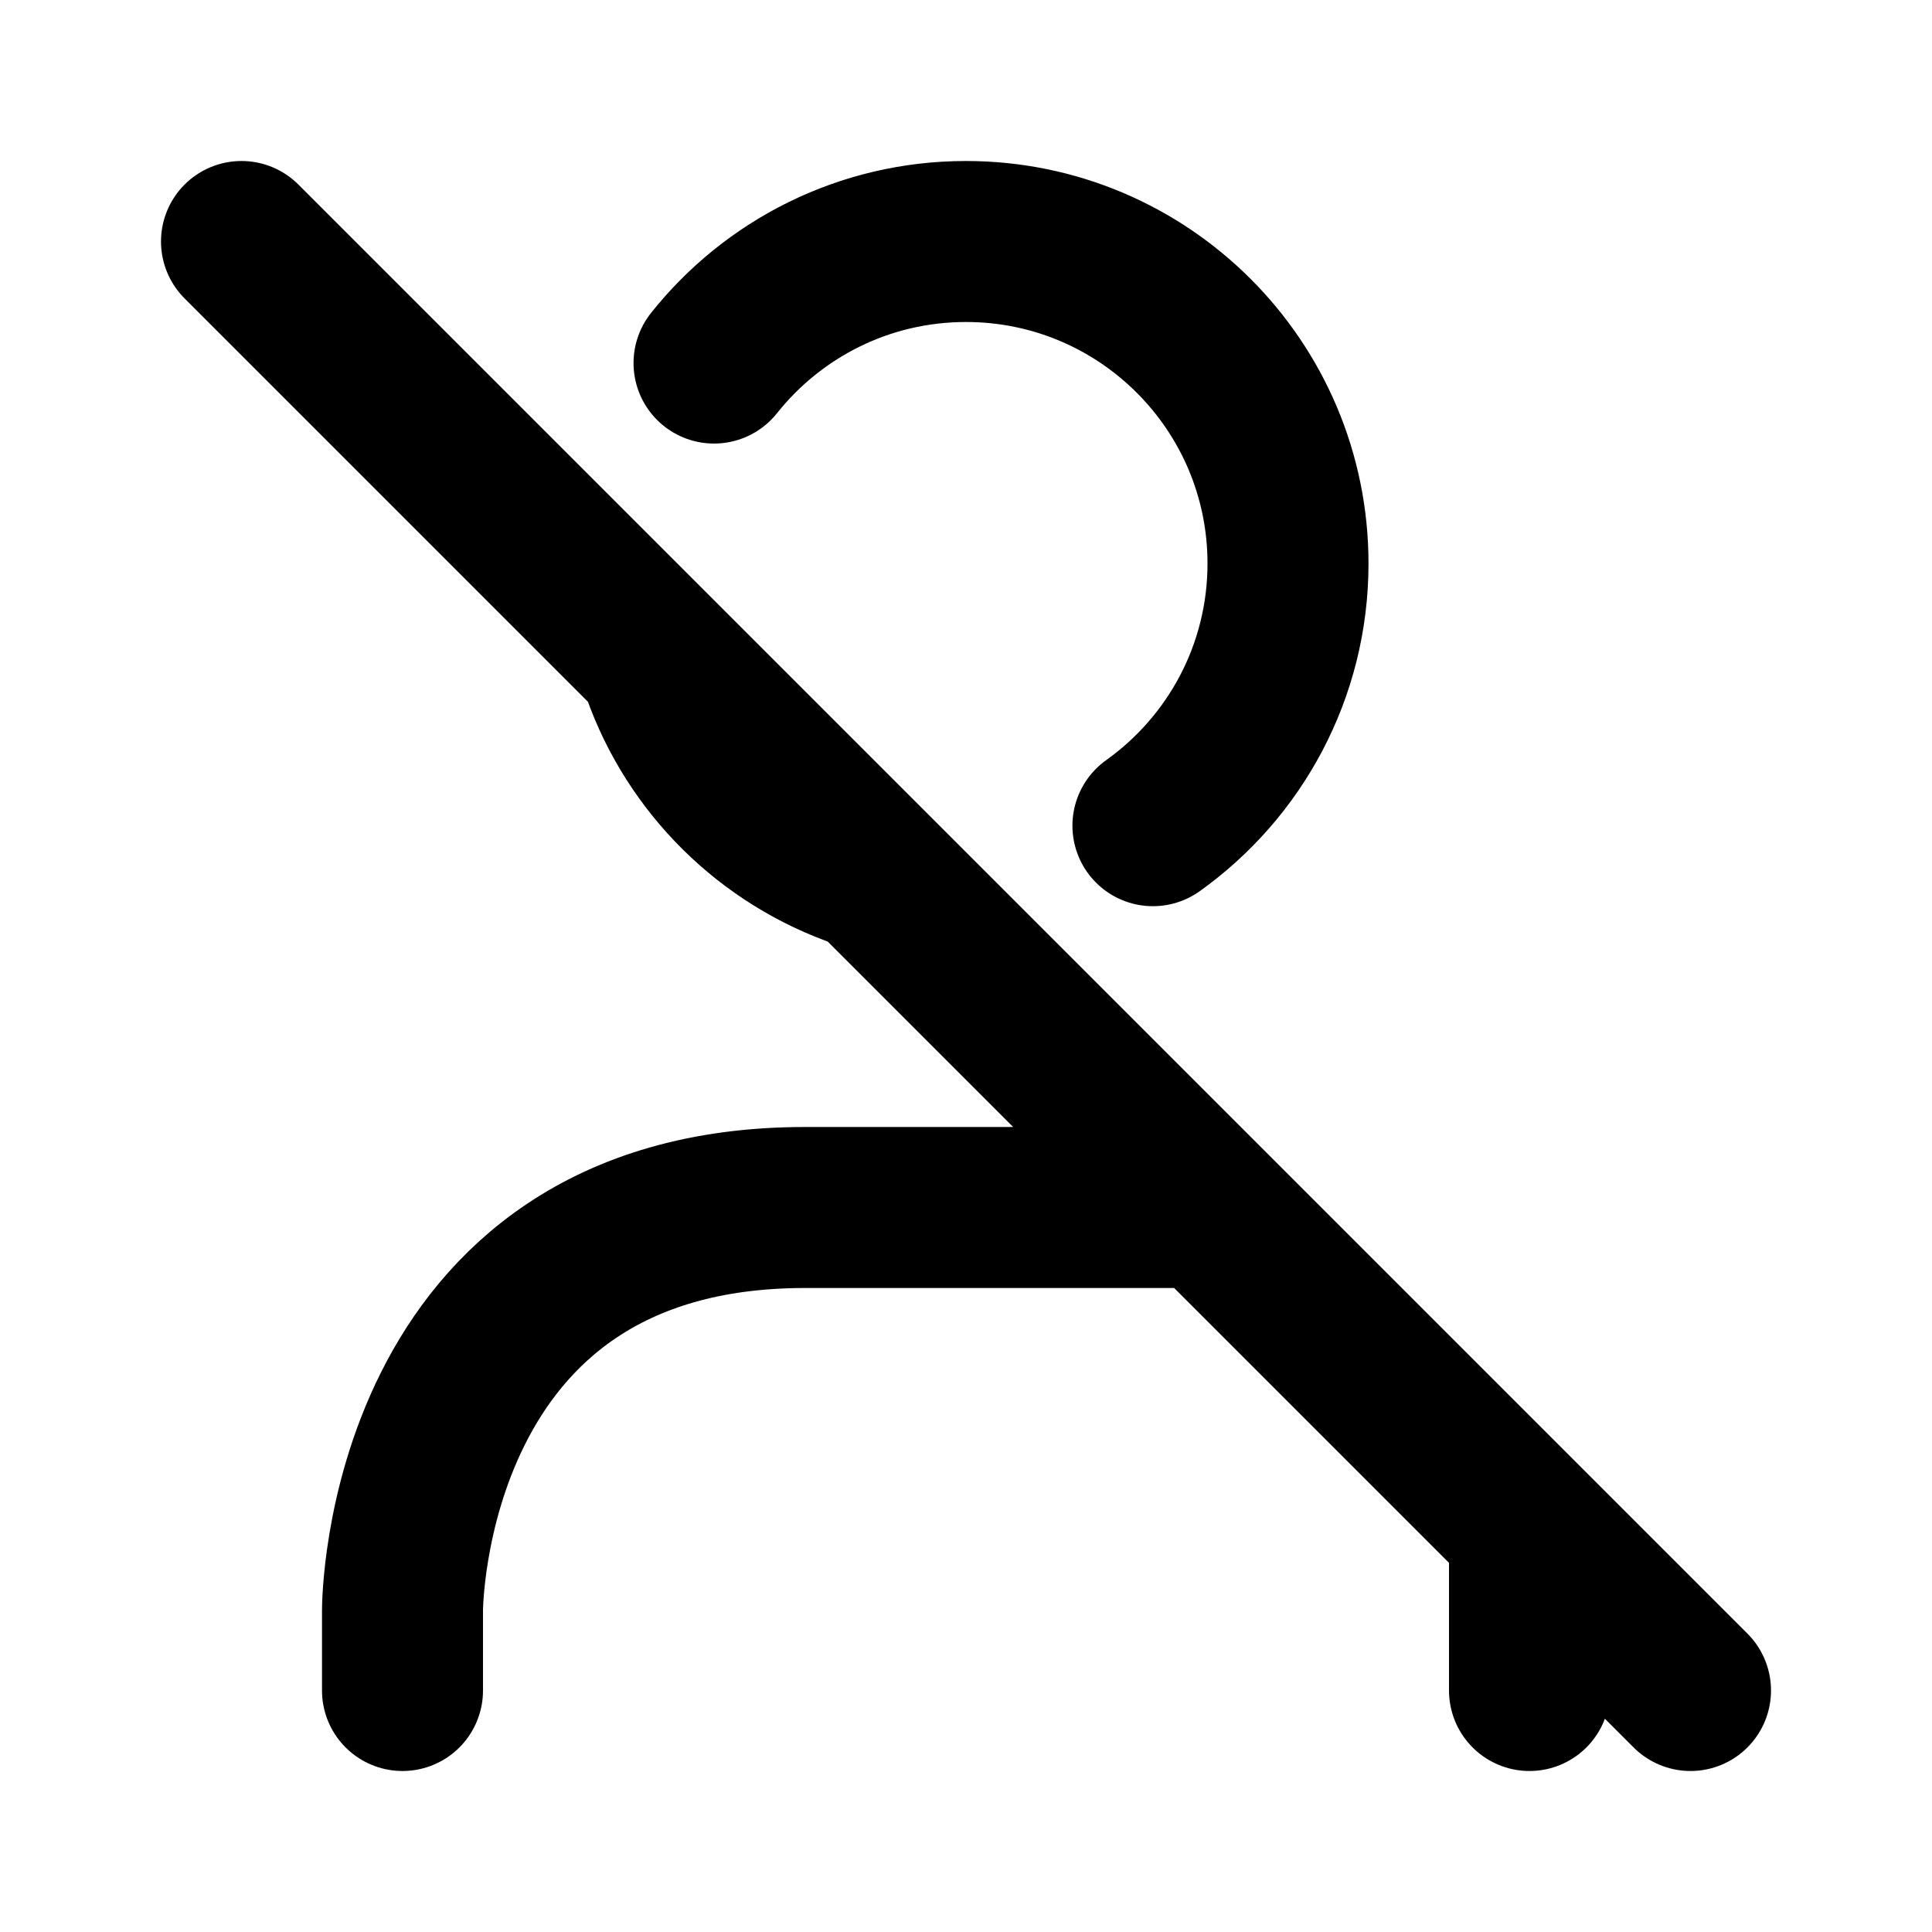 <svg xmlns="http://www.w3.org/2000/svg" viewBox="0 0 24 24" width="1em" height="1em">
<path fill="none" stroke="currentColor" stroke-linecap="round" stroke-linejoin="round" stroke-width="2" d="M3 3L21 21M10.713 10.788C9.553 10.394 8.632 9.482 8.226 8.328M8.87 4.51C9.602 3.59 10.732 3 12 3C14.209 3 16 4.791 16 7C16 8.343 15.338 9.532 14.322 10.257M19 21L19 19L15 15L10 15C5 15 5 20 5 20L5 21"/>
</svg>